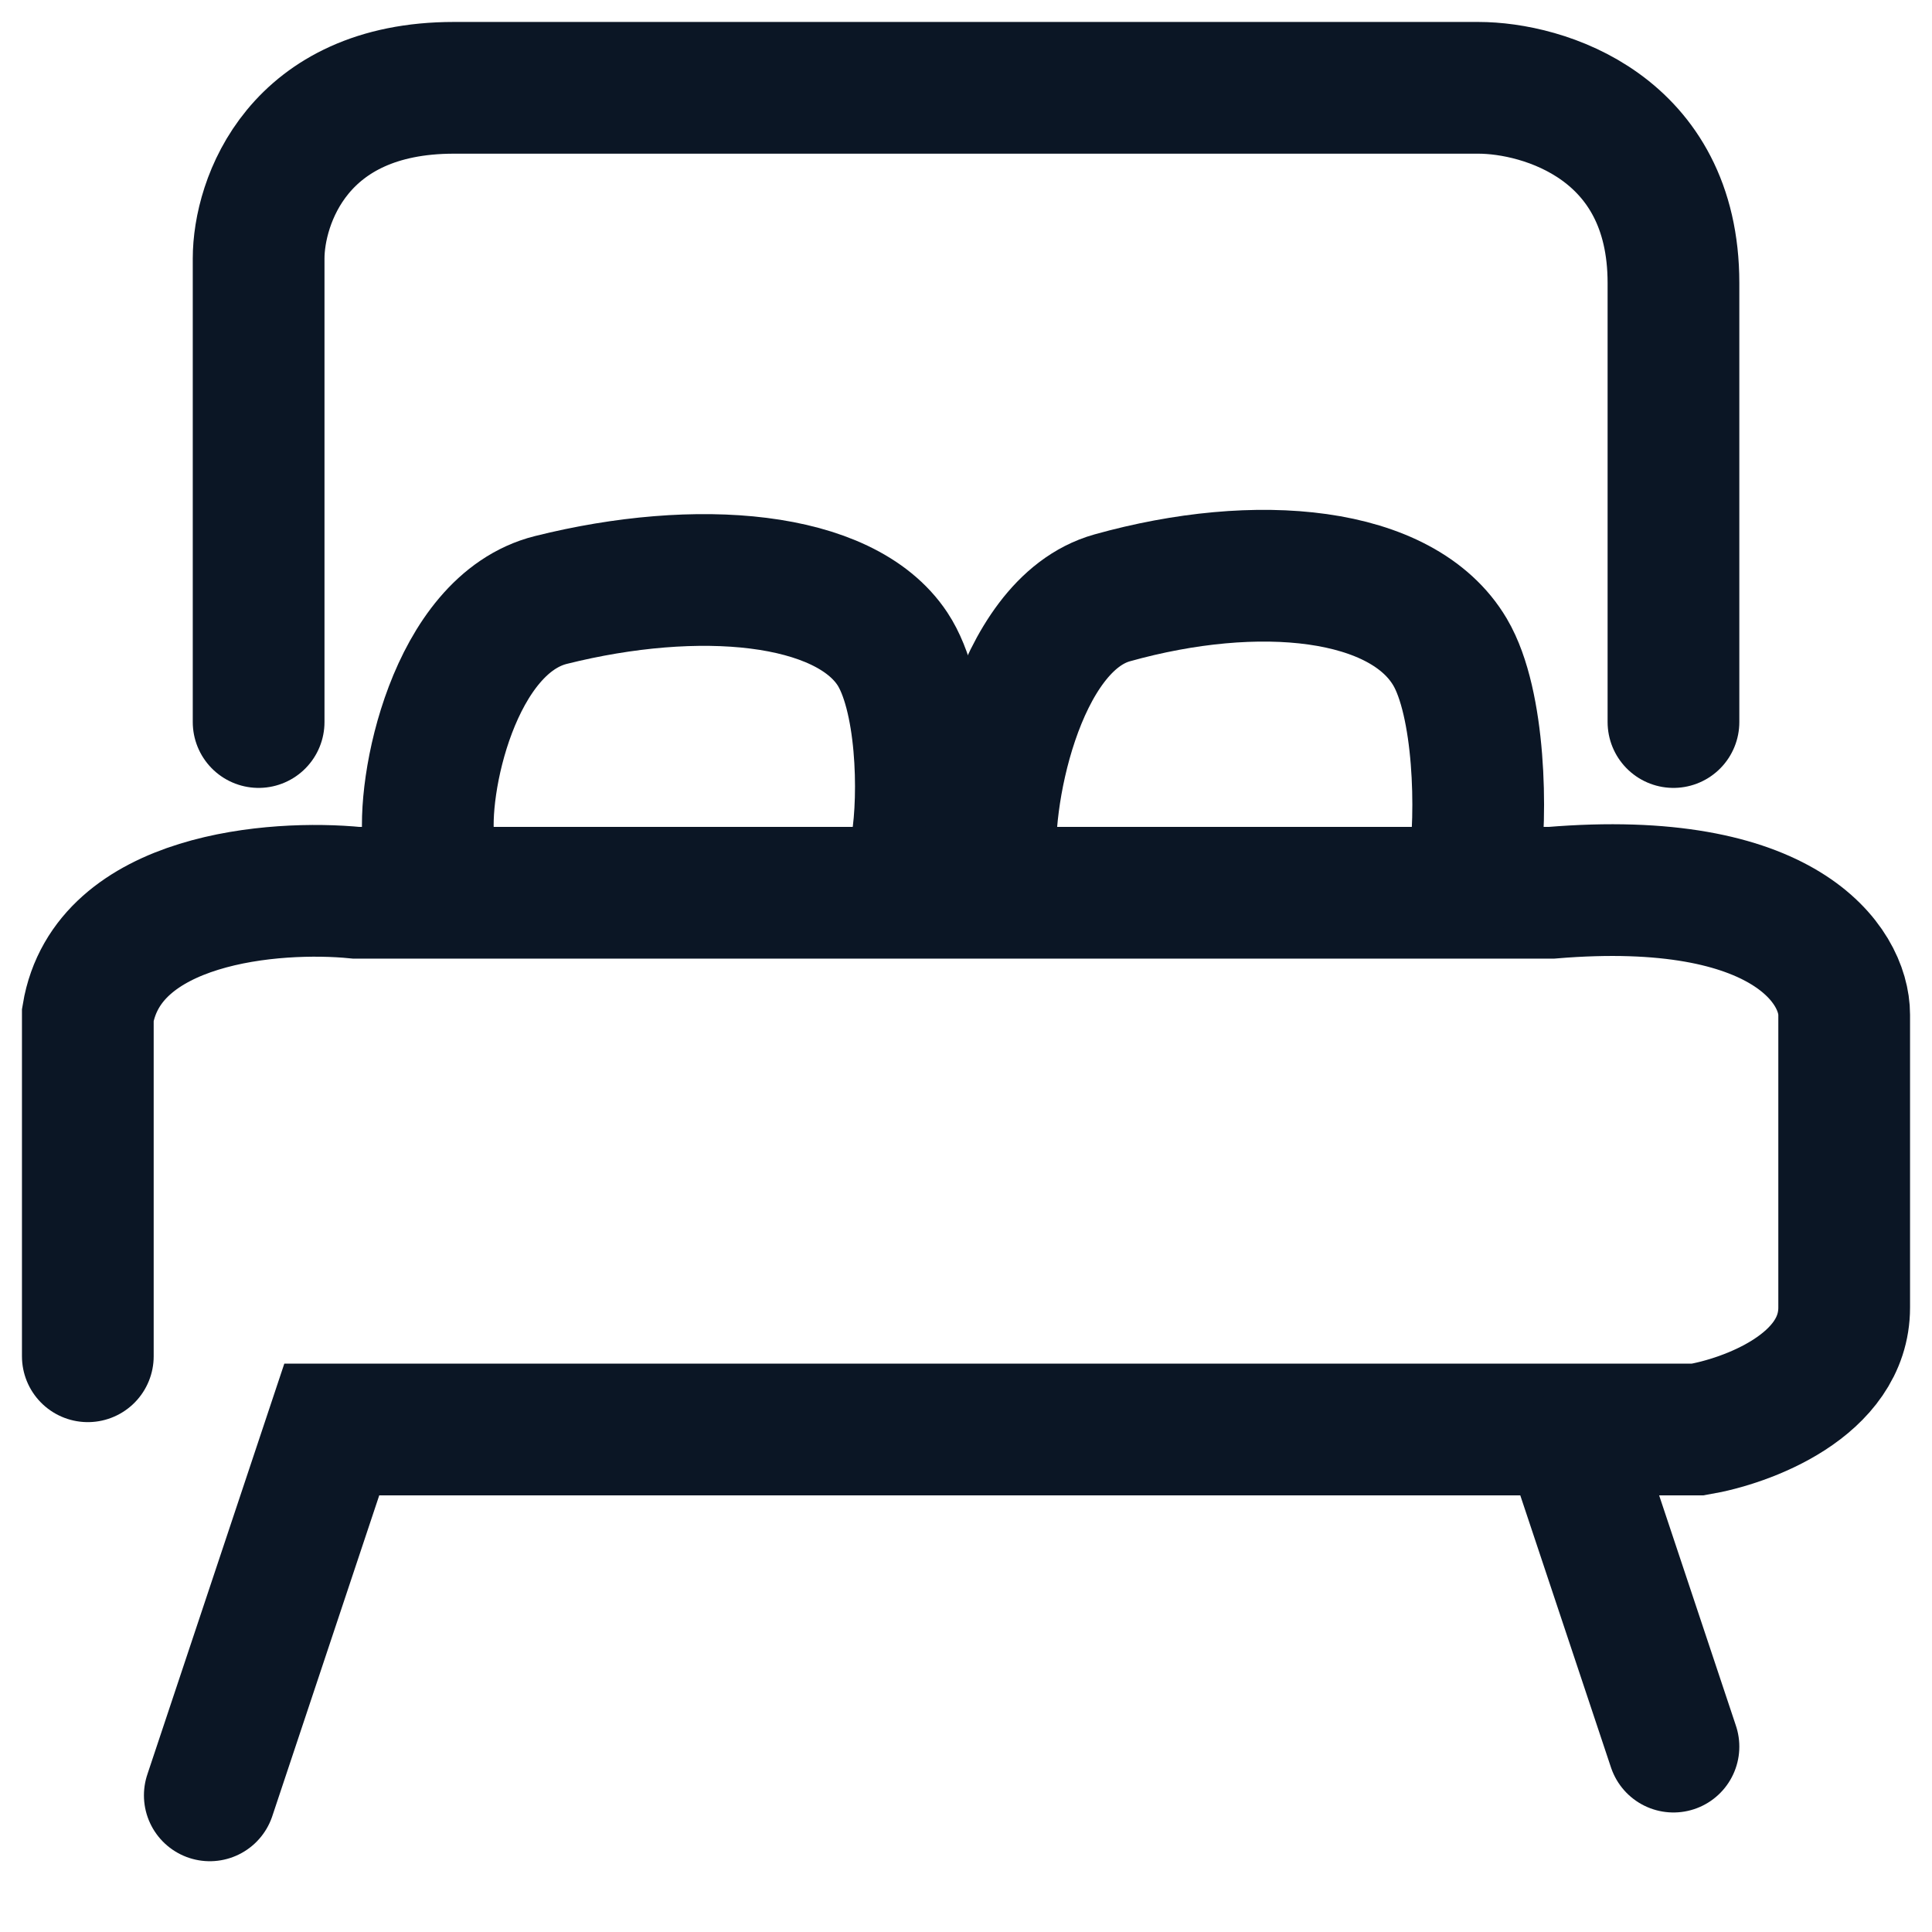 <?xml version="1.0" encoding="UTF-8"?>
<svg xmlns="http://www.w3.org/2000/svg" width="22" height="22" viewBox="0 0 22 22" fill="none">
  <path d="M2.389 20.444L3.778 16.278H17.389H19.333C19.889 16.185 21 15.778 21 14.889C21 14 21 12.296 21 11.555C21 11 20.333 9.944 17.667 10.166C14.111 10.166 7.111 10.166 4.056 10.166C3.13 10.074 1.222 10.222 1 11.555C1 12.889 1 14.704 1 15.444" stroke="#0B1625" stroke-width="1.5" stroke-linecap="round"></path>
  <path d="M4.885 9.61C4.792 8.962 5.166 7.109 6.273 6.832C7.944 6.414 9.611 6.556 10.162 7.388C10.509 7.912 10.532 9.055 10.44 9.61" stroke="#0B1625" stroke-width="1.5" stroke-linecap="round"></path>
  <path d="M11.291 9.889C11.199 9.17 11.569 7.115 12.664 6.808C14.318 6.345 15.967 6.502 16.512 7.425C16.855 8.006 16.878 9.273 16.787 9.889" stroke="#0B1625" stroke-width="1.5" stroke-linecap="round"></path>
  <path d="M2.945 8.222V2.944C2.945 2.296 3.39 1 5.168 1C6.945 1 13.686 1 16.834 1C17.575 1 19.056 1.444 19.056 3.222C19.056 5 19.056 7.296 19.056 8.222" stroke="#0B1625" stroke-width="1.5" stroke-linecap="round"></path>
  <path d="M17.945 16.556L19.056 19.889" stroke="#0B1625" stroke-width="1.5" stroke-linecap="round"></path>
</svg>
